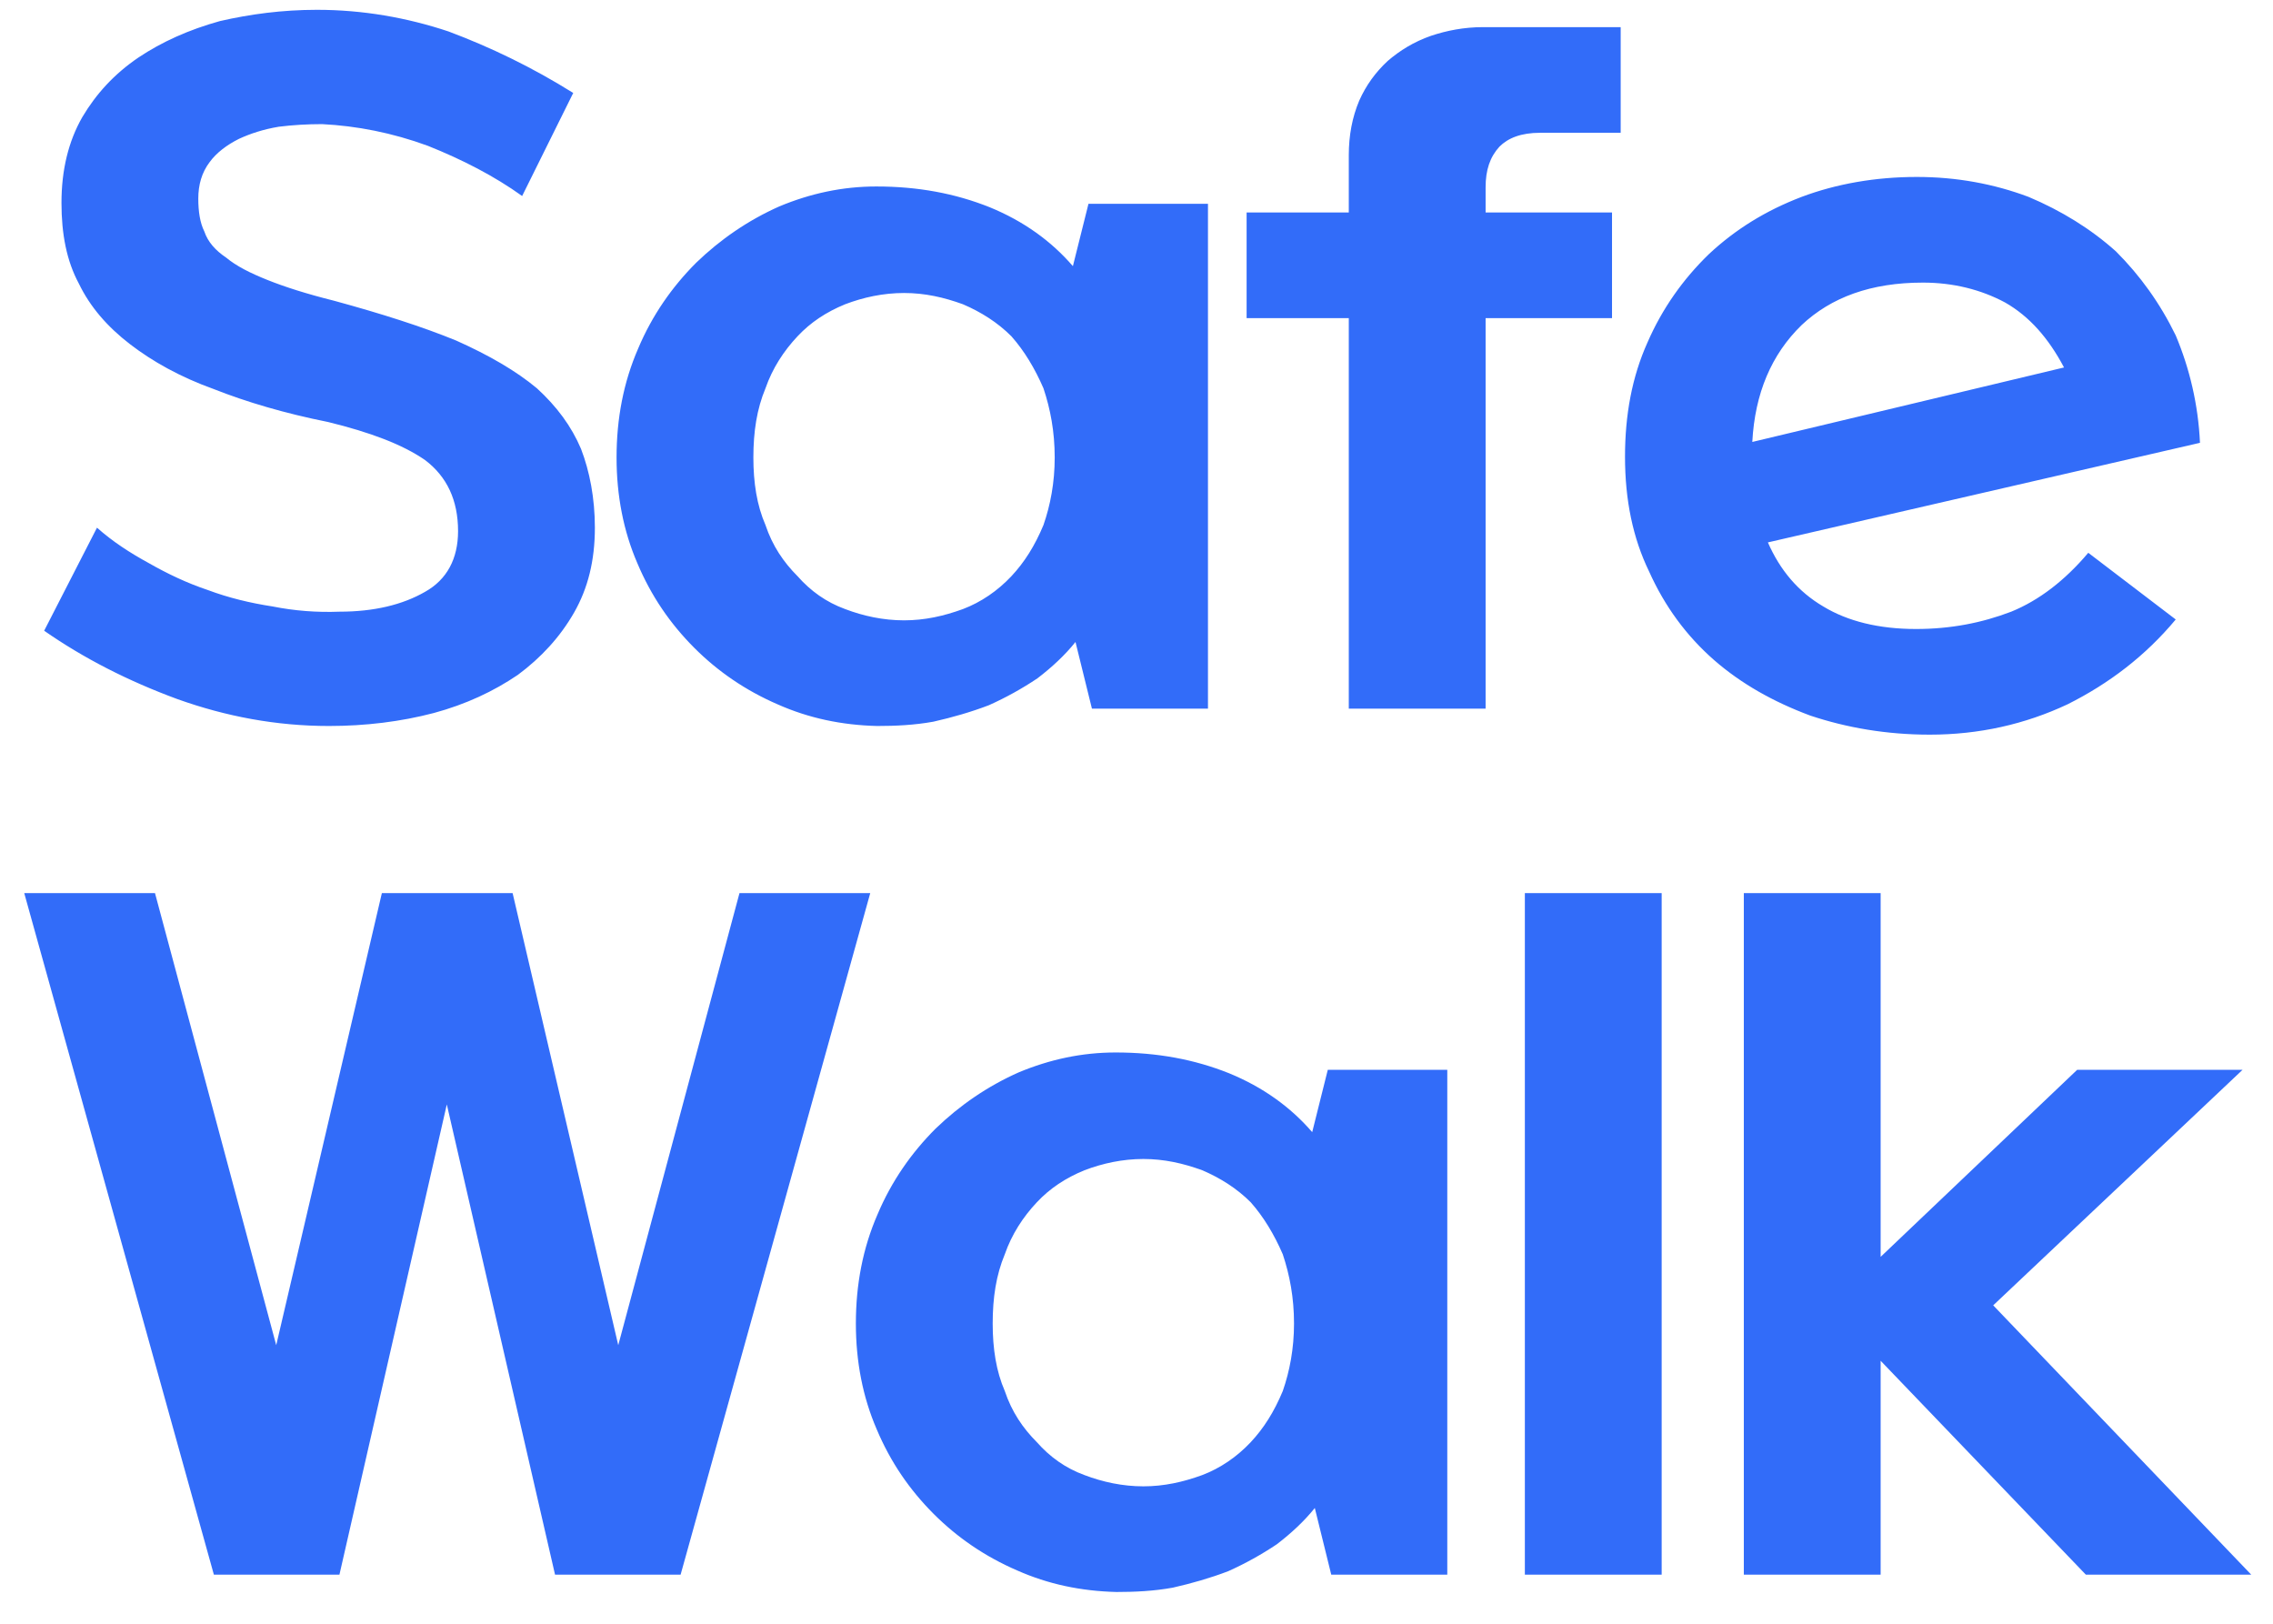 <svg width="63" height="45" viewBox="0 0 63 45" fill="none" xmlns="http://www.w3.org/2000/svg">
<path d="M2.688 14.624C3.12 15.008 3.6 15.32 4.128 15.608C4.632 15.896 5.184 16.16 5.76 16.352C6.336 16.568 6.936 16.712 7.56 16.808C8.16 16.928 8.784 16.976 9.408 16.952C10.368 16.952 11.16 16.76 11.784 16.4C12.384 16.064 12.696 15.488 12.696 14.72C12.696 13.856 12.384 13.208 11.784 12.752C11.16 12.32 10.272 11.984 9.096 11.696C7.896 11.456 6.84 11.144 5.928 10.784C4.992 10.448 4.224 10.016 3.6 9.536C2.976 9.056 2.496 8.504 2.184 7.856C1.848 7.232 1.704 6.488 1.704 5.624C1.704 4.712 1.896 3.92 2.28 3.248C2.664 2.6 3.168 2.048 3.84 1.592C4.488 1.16 5.232 0.824 6.096 0.584C6.936 0.392 7.824 0.272 8.784 0.272C10.056 0.272 11.28 0.488 12.432 0.872C13.584 1.304 14.736 1.856 15.888 2.576L14.472 5.432C13.704 4.88 12.816 4.424 11.856 4.04C10.872 3.68 9.888 3.488 8.928 3.44C8.52 3.44 8.112 3.464 7.728 3.512C7.296 3.584 6.936 3.704 6.624 3.848C6.288 4.016 6 4.232 5.808 4.496C5.592 4.784 5.496 5.12 5.496 5.504C5.496 5.864 5.544 6.176 5.664 6.416C5.76 6.704 5.976 6.944 6.264 7.136C6.552 7.376 6.936 7.568 7.416 7.76C7.896 7.952 8.496 8.144 9.264 8.336C10.584 8.696 11.712 9.056 12.648 9.44C13.56 9.848 14.304 10.28 14.88 10.76C15.432 11.264 15.84 11.816 16.104 12.44C16.344 13.064 16.488 13.808 16.488 14.624C16.488 15.536 16.296 16.304 15.912 16.976C15.528 17.648 15 18.224 14.352 18.704C13.68 19.16 12.912 19.52 12.024 19.76C11.112 20 10.128 20.12 9.12 20.12C7.656 20.12 6.264 19.856 4.92 19.376C3.552 18.872 2.328 18.248 1.224 17.48L2.688 14.624ZM30.169 5.648H33.481V19.64H30.265L29.809 17.792C29.521 18.152 29.161 18.488 28.753 18.8C28.321 19.088 27.889 19.328 27.409 19.544C26.905 19.736 26.401 19.88 25.873 20C25.345 20.096 24.817 20.12 24.313 20.12C23.329 20.096 22.417 19.904 21.553 19.52C20.665 19.136 19.897 18.608 19.249 17.96C18.577 17.288 18.049 16.52 17.665 15.608C17.281 14.72 17.089 13.736 17.089 12.68C17.089 11.6 17.281 10.592 17.689 9.656C18.073 8.744 18.625 7.952 19.297 7.28C19.969 6.632 20.737 6.104 21.601 5.72C22.465 5.36 23.353 5.168 24.289 5.168C25.441 5.168 26.473 5.36 27.433 5.744C28.369 6.128 29.137 6.68 29.737 7.376L30.169 5.648ZM25.057 17.192C25.633 17.192 26.161 17.072 26.689 16.88C27.193 16.688 27.649 16.376 28.033 15.968C28.393 15.584 28.681 15.128 28.921 14.552C29.113 14 29.233 13.376 29.233 12.68C29.233 11.96 29.113 11.336 28.921 10.76C28.681 10.208 28.393 9.728 28.033 9.32C27.649 8.936 27.193 8.648 26.689 8.432C26.161 8.24 25.633 8.12 25.057 8.12C24.481 8.12 23.929 8.24 23.425 8.432C22.897 8.648 22.465 8.936 22.105 9.32C21.721 9.728 21.409 10.208 21.217 10.76C20.977 11.336 20.881 11.96 20.881 12.68C20.881 13.376 20.977 14 21.217 14.552C21.409 15.128 21.721 15.584 22.105 15.968C22.465 16.376 22.897 16.688 23.425 16.88C23.929 17.072 24.481 17.192 25.057 17.192ZM41.176 19.64H37.384V8.816H34.552V5.888H37.384V4.304C37.384 3.752 37.48 3.248 37.672 2.792C37.864 2.36 38.128 2 38.464 1.688C38.8 1.4 39.184 1.16 39.664 0.992C40.096 0.848 40.576 0.752 41.104 0.752H44.92V3.68H42.688C42.16 3.68 41.8 3.824 41.56 4.064C41.296 4.352 41.176 4.712 41.176 5.192V5.888H44.68V8.816H41.176V19.64ZM49 15.032C49.336 15.8 49.84 16.4 50.536 16.808C51.208 17.216 52.072 17.432 53.104 17.432C54.064 17.432 54.928 17.264 55.744 16.952C56.512 16.64 57.232 16.088 57.88 15.32L60.304 17.168C59.464 18.176 58.456 18.944 57.304 19.52C56.128 20.072 54.856 20.36 53.488 20.36C52.288 20.36 51.184 20.168 50.176 19.832C49.144 19.448 48.256 18.944 47.512 18.296C46.744 17.624 46.144 16.808 45.712 15.848C45.256 14.912 45.04 13.856 45.04 12.656C45.04 11.504 45.232 10.448 45.664 9.488C46.072 8.552 46.648 7.736 47.368 7.04C48.088 6.368 48.928 5.84 49.936 5.456C50.896 5.096 51.976 4.904 53.128 4.904C54.232 4.904 55.264 5.096 56.224 5.456C57.136 5.84 57.952 6.344 58.648 6.968C59.32 7.64 59.872 8.408 60.304 9.296C60.688 10.208 60.928 11.216 60.976 12.272L49 15.032ZM53.296 7.832C51.856 7.832 50.752 8.24 49.936 9.008C49.096 9.824 48.64 10.904 48.568 12.248L57.208 10.184C56.776 9.368 56.248 8.768 55.576 8.384C54.904 8.024 54.136 7.832 53.296 7.832ZM12.384 30.608L9.408 43.64H5.928L0.672 24.752H4.296L7.656 37.28L10.584 24.752H14.208L17.136 37.28L20.496 24.752H24.12L18.864 43.64H15.384L12.384 30.608ZM36.802 29.648H40.114V43.64H36.898L36.442 41.792C36.154 42.152 35.794 42.488 35.386 42.8C34.954 43.088 34.522 43.328 34.042 43.544C33.538 43.736 33.034 43.88 32.506 44C31.978 44.096 31.45 44.12 30.946 44.12C29.962 44.096 29.05 43.904 28.186 43.52C27.298 43.136 26.53 42.608 25.882 41.96C25.21 41.288 24.682 40.52 24.298 39.608C23.914 38.72 23.722 37.736 23.722 36.68C23.722 35.6 23.914 34.592 24.322 33.656C24.706 32.744 25.258 31.952 25.93 31.28C26.602 30.632 27.37 30.104 28.234 29.72C29.098 29.36 29.986 29.168 30.922 29.168C32.074 29.168 33.106 29.36 34.066 29.744C35.002 30.128 35.77 30.68 36.37 31.376L36.802 29.648ZM31.69 41.192C32.266 41.192 32.794 41.072 33.322 40.88C33.826 40.688 34.282 40.376 34.666 39.968C35.026 39.584 35.314 39.128 35.554 38.552C35.746 38 35.866 37.376 35.866 36.68C35.866 35.96 35.746 35.336 35.554 34.76C35.314 34.208 35.026 33.728 34.666 33.32C34.282 32.936 33.826 32.648 33.322 32.432C32.794 32.24 32.266 32.12 31.69 32.12C31.114 32.12 30.562 32.24 30.058 32.432C29.53 32.648 29.098 32.936 28.738 33.32C28.354 33.728 28.042 34.208 27.85 34.76C27.61 35.336 27.514 35.96 27.514 36.68C27.514 37.376 27.61 38 27.85 38.552C28.042 39.128 28.354 39.584 28.738 39.968C29.098 40.376 29.53 40.688 30.058 40.88C30.562 41.072 31.114 41.192 31.69 41.192ZM46.056 24.752V43.64H42.264V24.752H46.056ZM57.813 43.64L52.125 37.712V43.64H48.333V24.752H52.125V34.832L57.573 29.648H62.157L55.245 36.176L62.397 43.64H57.813Z" fill="#326CF9"/>
</svg>
